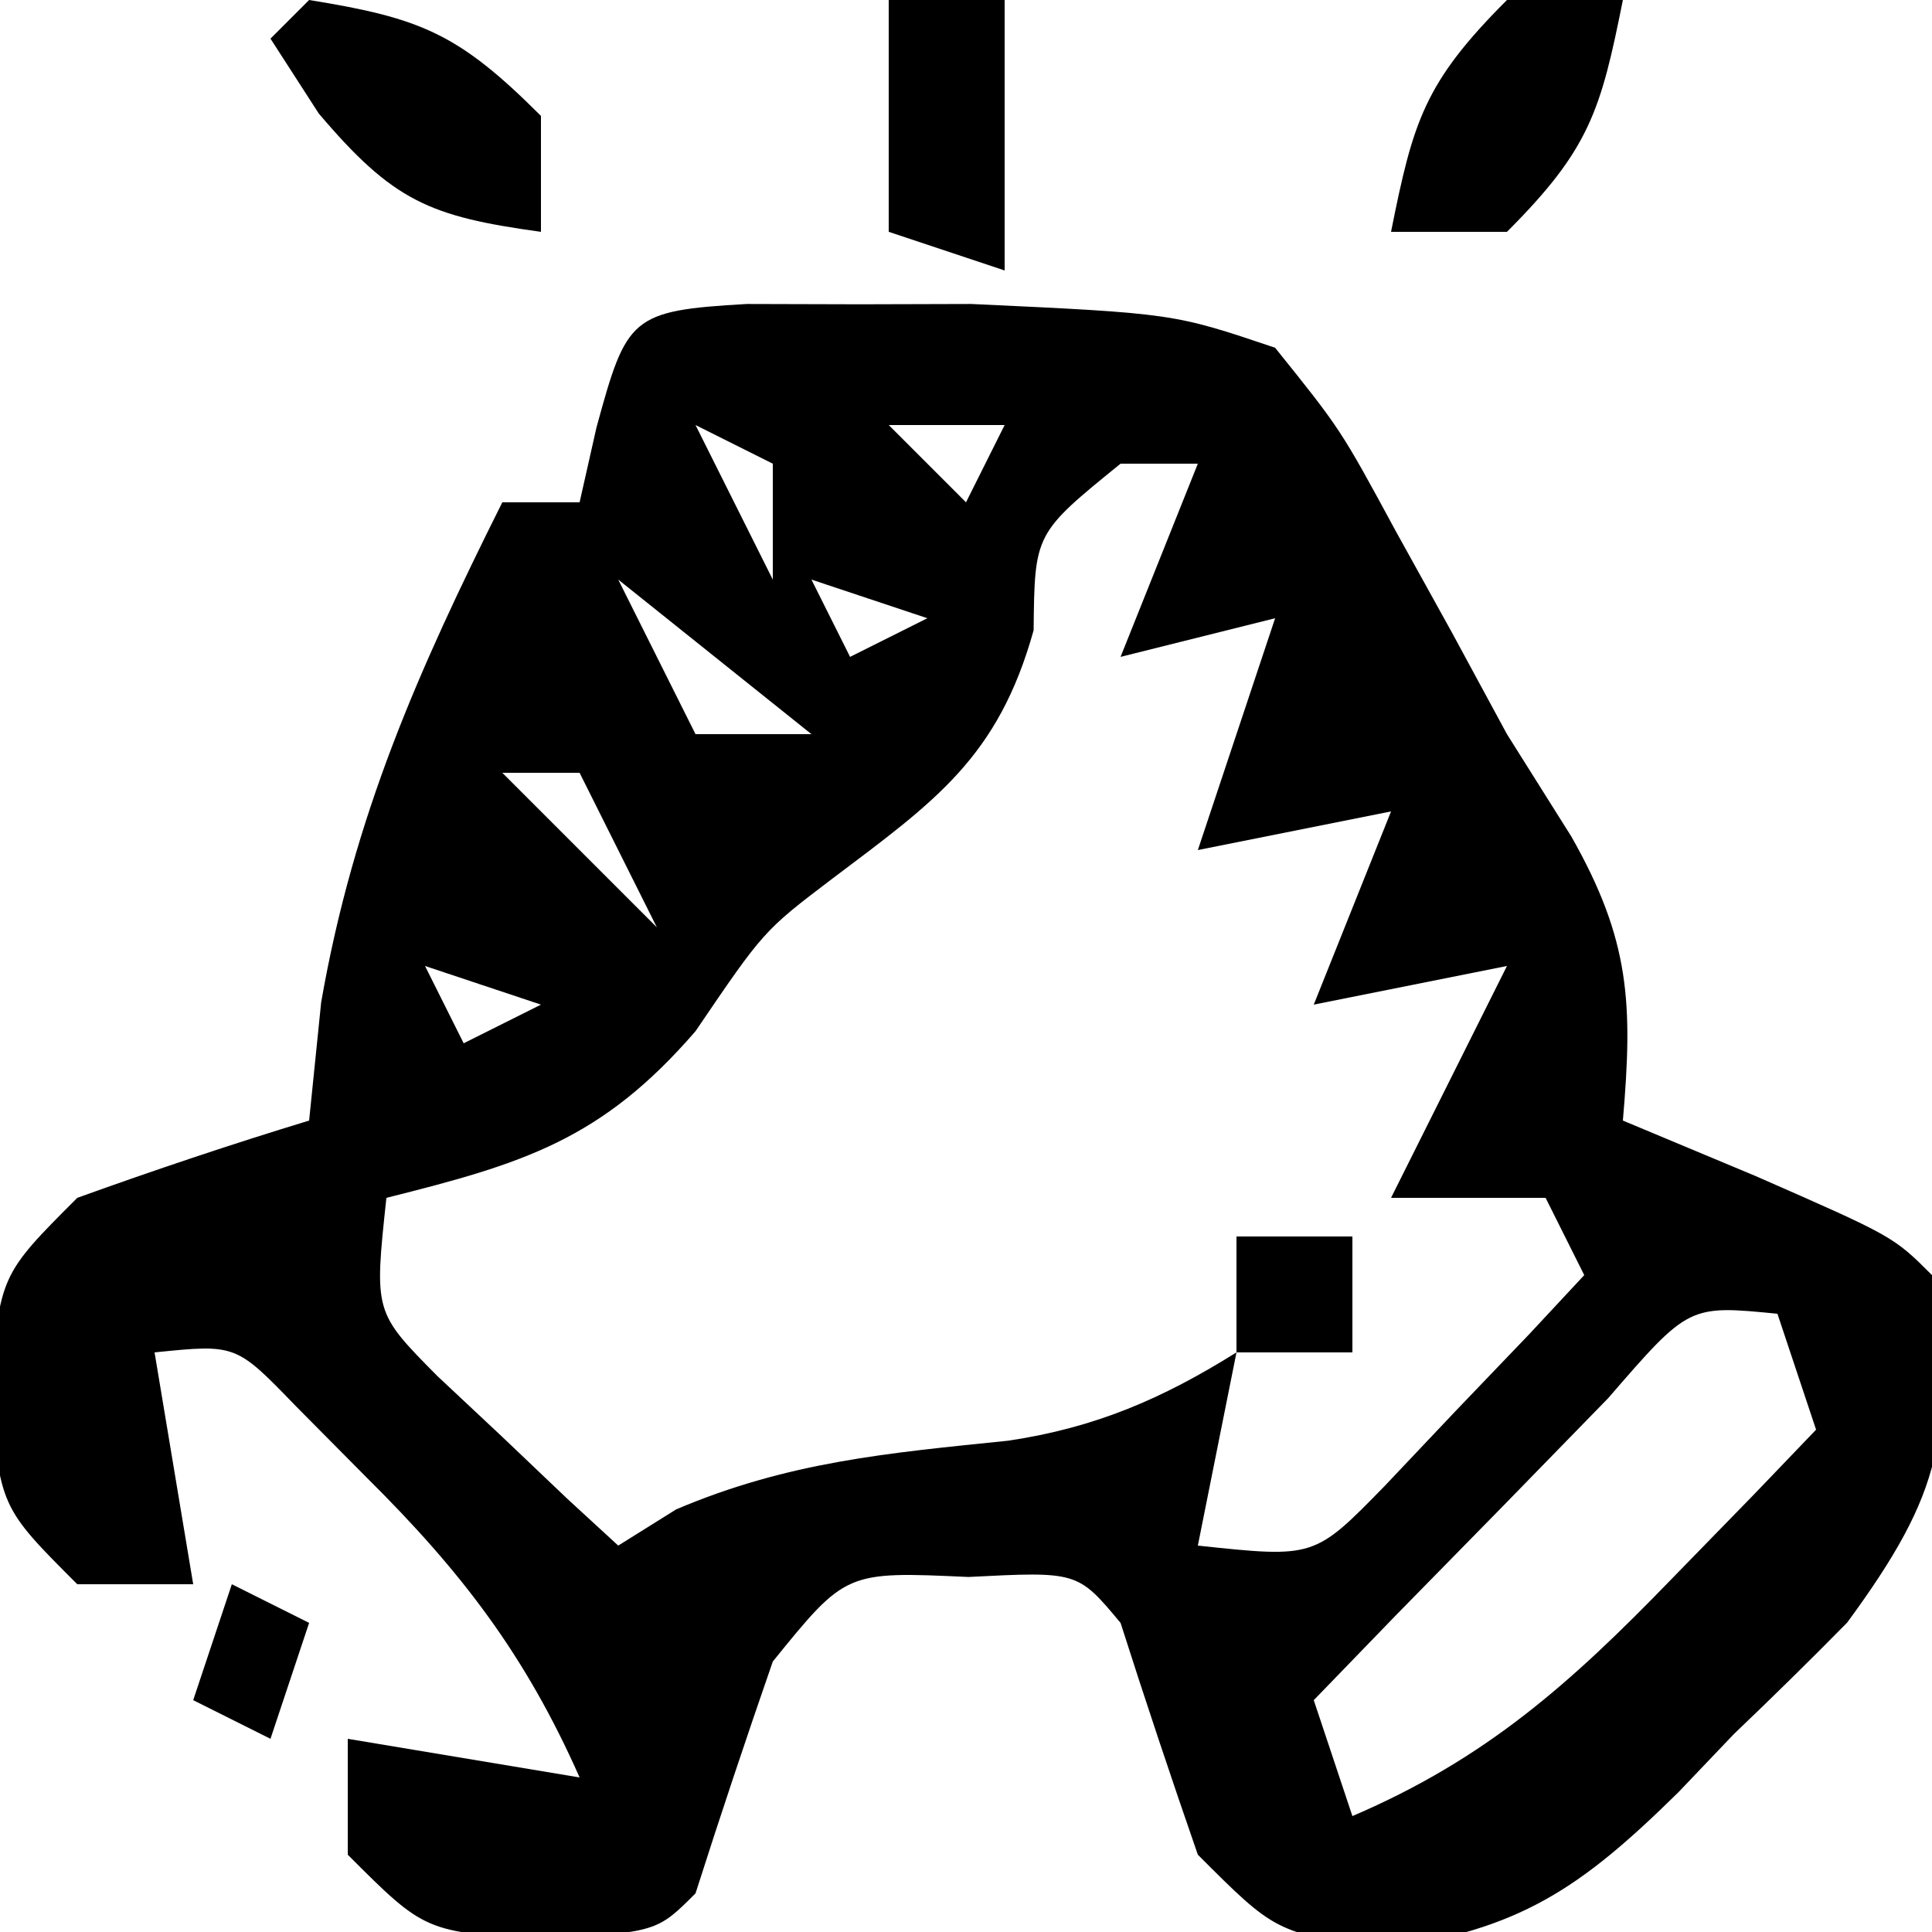 <svg xmlns="http://www.w3.org/2000/svg" width="50" height="50"><path d="M0 0 C0.964 0.003 1.928 0.005 2.922 0.008 C3.876 0.005 4.83 0.003 5.812 0 C11.037 0.243 11.037 0.243 13.672 1.133 C15.367 3.242 15.367 3.242 16.797 5.883 C17.274 6.744 17.751 7.605 18.242 8.492 C18.714 9.364 19.186 10.235 19.672 11.133 C20.222 12.008 20.773 12.883 21.34 13.785 C22.861 16.467 22.932 18.1 22.672 21.133 C23.806 21.607 24.941 22.082 26.109 22.57 C29.672 24.133 29.672 24.133 30.672 25.133 C31.253 29.226 30.957 30.745 28.477 34.125 C27.516 35.102 26.539 36.062 25.547 37.008 C25.073 37.505 24.598 38.003 24.109 38.516 C21.566 41.018 19.994 42.089 16.43 42.578 C13.672 42.133 13.672 42.133 11.672 40.133 C10.981 38.141 10.313 36.141 9.672 34.133 C8.56 32.801 8.56 32.801 5.734 32.945 C2.563 32.8 2.563 32.8 0.672 35.133 C-0.019 37.125 -0.687 39.124 -1.328 41.133 C-2.328 42.133 -2.328 42.133 -5.266 42.32 C-8.328 42.133 -8.328 42.133 -10.328 40.133 C-10.328 39.143 -10.328 38.153 -10.328 37.133 C-8.348 37.463 -6.368 37.793 -4.328 38.133 C-5.726 34.974 -7.38 32.81 -9.828 30.383 C-10.437 29.769 -11.045 29.156 -11.672 28.523 C-13.223 26.918 -13.223 26.918 -15.328 27.133 C-14.998 29.113 -14.668 31.093 -14.328 33.133 C-15.318 33.133 -16.308 33.133 -17.328 33.133 C-19.328 31.133 -19.328 31.133 -19.578 28.133 C-19.328 25.133 -19.328 25.133 -17.328 23.133 C-15.345 22.419 -13.345 21.747 -11.328 21.133 C-11.225 20.122 -11.122 19.112 -11.016 18.07 C-10.175 13.256 -8.512 9.5 -6.328 5.133 C-5.668 5.133 -5.008 5.133 -4.328 5.133 C-4.184 4.493 -4.039 3.854 -3.891 3.195 C-3.11 0.334 -3.007 0.172 0 0 Z M-1.328 3.133 C-0.668 4.453 -0.008 5.773 0.672 7.133 C0.672 6.143 0.672 5.153 0.672 4.133 C0.012 3.803 -0.648 3.473 -1.328 3.133 Z M3.672 3.133 C4.332 3.793 4.992 4.453 5.672 5.133 C6.002 4.473 6.332 3.813 6.672 3.133 C5.682 3.133 4.692 3.133 3.672 3.133 Z M9.672 4.133 C7.448 5.938 7.448 5.938 7.422 8.445 C6.505 11.731 4.884 12.861 2.215 14.871 C0.438 16.22 0.438 16.22 -1.328 18.82 C-3.758 21.63 -5.774 22.244 -9.328 23.133 C-9.645 26.091 -9.645 26.091 -8.016 27.738 C-7.459 28.26 -6.902 28.782 -6.328 29.32 C-5.493 30.115 -5.493 30.115 -4.641 30.926 C-4.207 31.324 -3.774 31.722 -3.328 32.133 C-2.586 31.669 -2.586 31.669 -1.828 31.195 C1.077 29.961 3.649 29.738 6.766 29.418 C9.019 29.081 10.744 28.338 12.672 27.133 C12.342 28.783 12.012 30.433 11.672 32.133 C14.686 32.454 14.686 32.454 16.496 30.602 C17.111 29.952 17.726 29.302 18.359 28.633 C18.982 27.983 19.605 27.333 20.246 26.664 C20.717 26.159 21.187 25.653 21.672 25.133 C21.342 24.473 21.012 23.813 20.672 23.133 C19.352 23.133 18.032 23.133 16.672 23.133 C17.662 21.153 18.652 19.173 19.672 17.133 C18.022 17.463 16.372 17.793 14.672 18.133 C15.332 16.483 15.992 14.833 16.672 13.133 C15.022 13.463 13.372 13.793 11.672 14.133 C12.332 12.153 12.992 10.173 13.672 8.133 C12.352 8.463 11.032 8.793 9.672 9.133 C10.332 7.483 10.992 5.833 11.672 4.133 C11.012 4.133 10.352 4.133 9.672 4.133 Z M-3.328 7.133 C-2.668 8.453 -2.008 9.773 -1.328 11.133 C-0.338 11.133 0.652 11.133 1.672 11.133 C0.022 9.813 -1.628 8.493 -3.328 7.133 Z M1.672 7.133 C2.002 7.793 2.332 8.453 2.672 9.133 C3.332 8.803 3.992 8.473 4.672 8.133 C3.682 7.803 2.692 7.473 1.672 7.133 Z M-6.328 12.133 C-5.008 13.453 -3.688 14.773 -2.328 16.133 C-2.988 14.813 -3.648 13.493 -4.328 12.133 C-4.988 12.133 -5.648 12.133 -6.328 12.133 Z M-8.328 17.133 C-7.998 17.793 -7.668 18.453 -7.328 19.133 C-6.668 18.803 -6.008 18.473 -5.328 18.133 C-6.318 17.803 -7.308 17.473 -8.328 17.133 Z M22.289 28.32 C20.932 29.712 20.932 29.712 19.547 31.133 C18.637 32.061 17.727 32.989 16.789 33.945 C16.09 34.667 15.392 35.389 14.672 36.133 C15.002 37.123 15.332 38.113 15.672 39.133 C19.124 37.656 21.321 35.695 23.922 33.008 C24.628 32.283 25.335 31.559 26.062 30.812 C26.594 30.258 27.125 29.704 27.672 29.133 C27.342 28.143 27.012 27.153 26.672 26.133 C24.378 25.907 24.378 25.907 22.289 28.32 Z " fill="#000000" transform="translate(19.328,7.867)"></path><path d="M0 0 C2.899 0.468 3.867 0.867 6 3 C6 3.99 6 4.98 6 6 C3.114 5.602 2.178 5.21 0.25 2.938 C-0.163 2.298 -0.575 1.659 -1 1 C-0.67 0.67 -0.34 0.34 0 0 Z " fill="#000000" transform="translate(8,0)"></path><path d="M0 0 C0.99 0 1.98 0 3 0 C2.427 2.867 2.139 3.861 0 6 C-0.99 6 -1.98 6 -3 6 C-2.427 3.133 -2.139 2.139 0 0 Z " fill="#000000" transform="translate(39,0)"></path><path d="M0 0 C0.99 0 1.98 0 3 0 C3 2.31 3 4.62 3 7 C2.01 6.67 1.02 6.34 0 6 C0 4.02 0 2.04 0 0 Z " fill="#000000" transform="translate(23,0)"></path><path d="M0 0 C0.99 0 1.98 0 3 0 C3 0.99 3 1.98 3 3 C2.01 3 1.02 3 0 3 C0 2.01 0 1.02 0 0 Z " fill="#000000" transform="translate(32,32)"></path><path d="M0 0 C0.66 0.33 1.32 0.66 2 1 C1.67 1.99 1.34 2.98 1 4 C0.34 3.67 -0.32 3.34 -1 3 C-0.67 2.01 -0.34 1.02 0 0 Z " fill="#000000" transform="translate(6,41)"></path></svg>